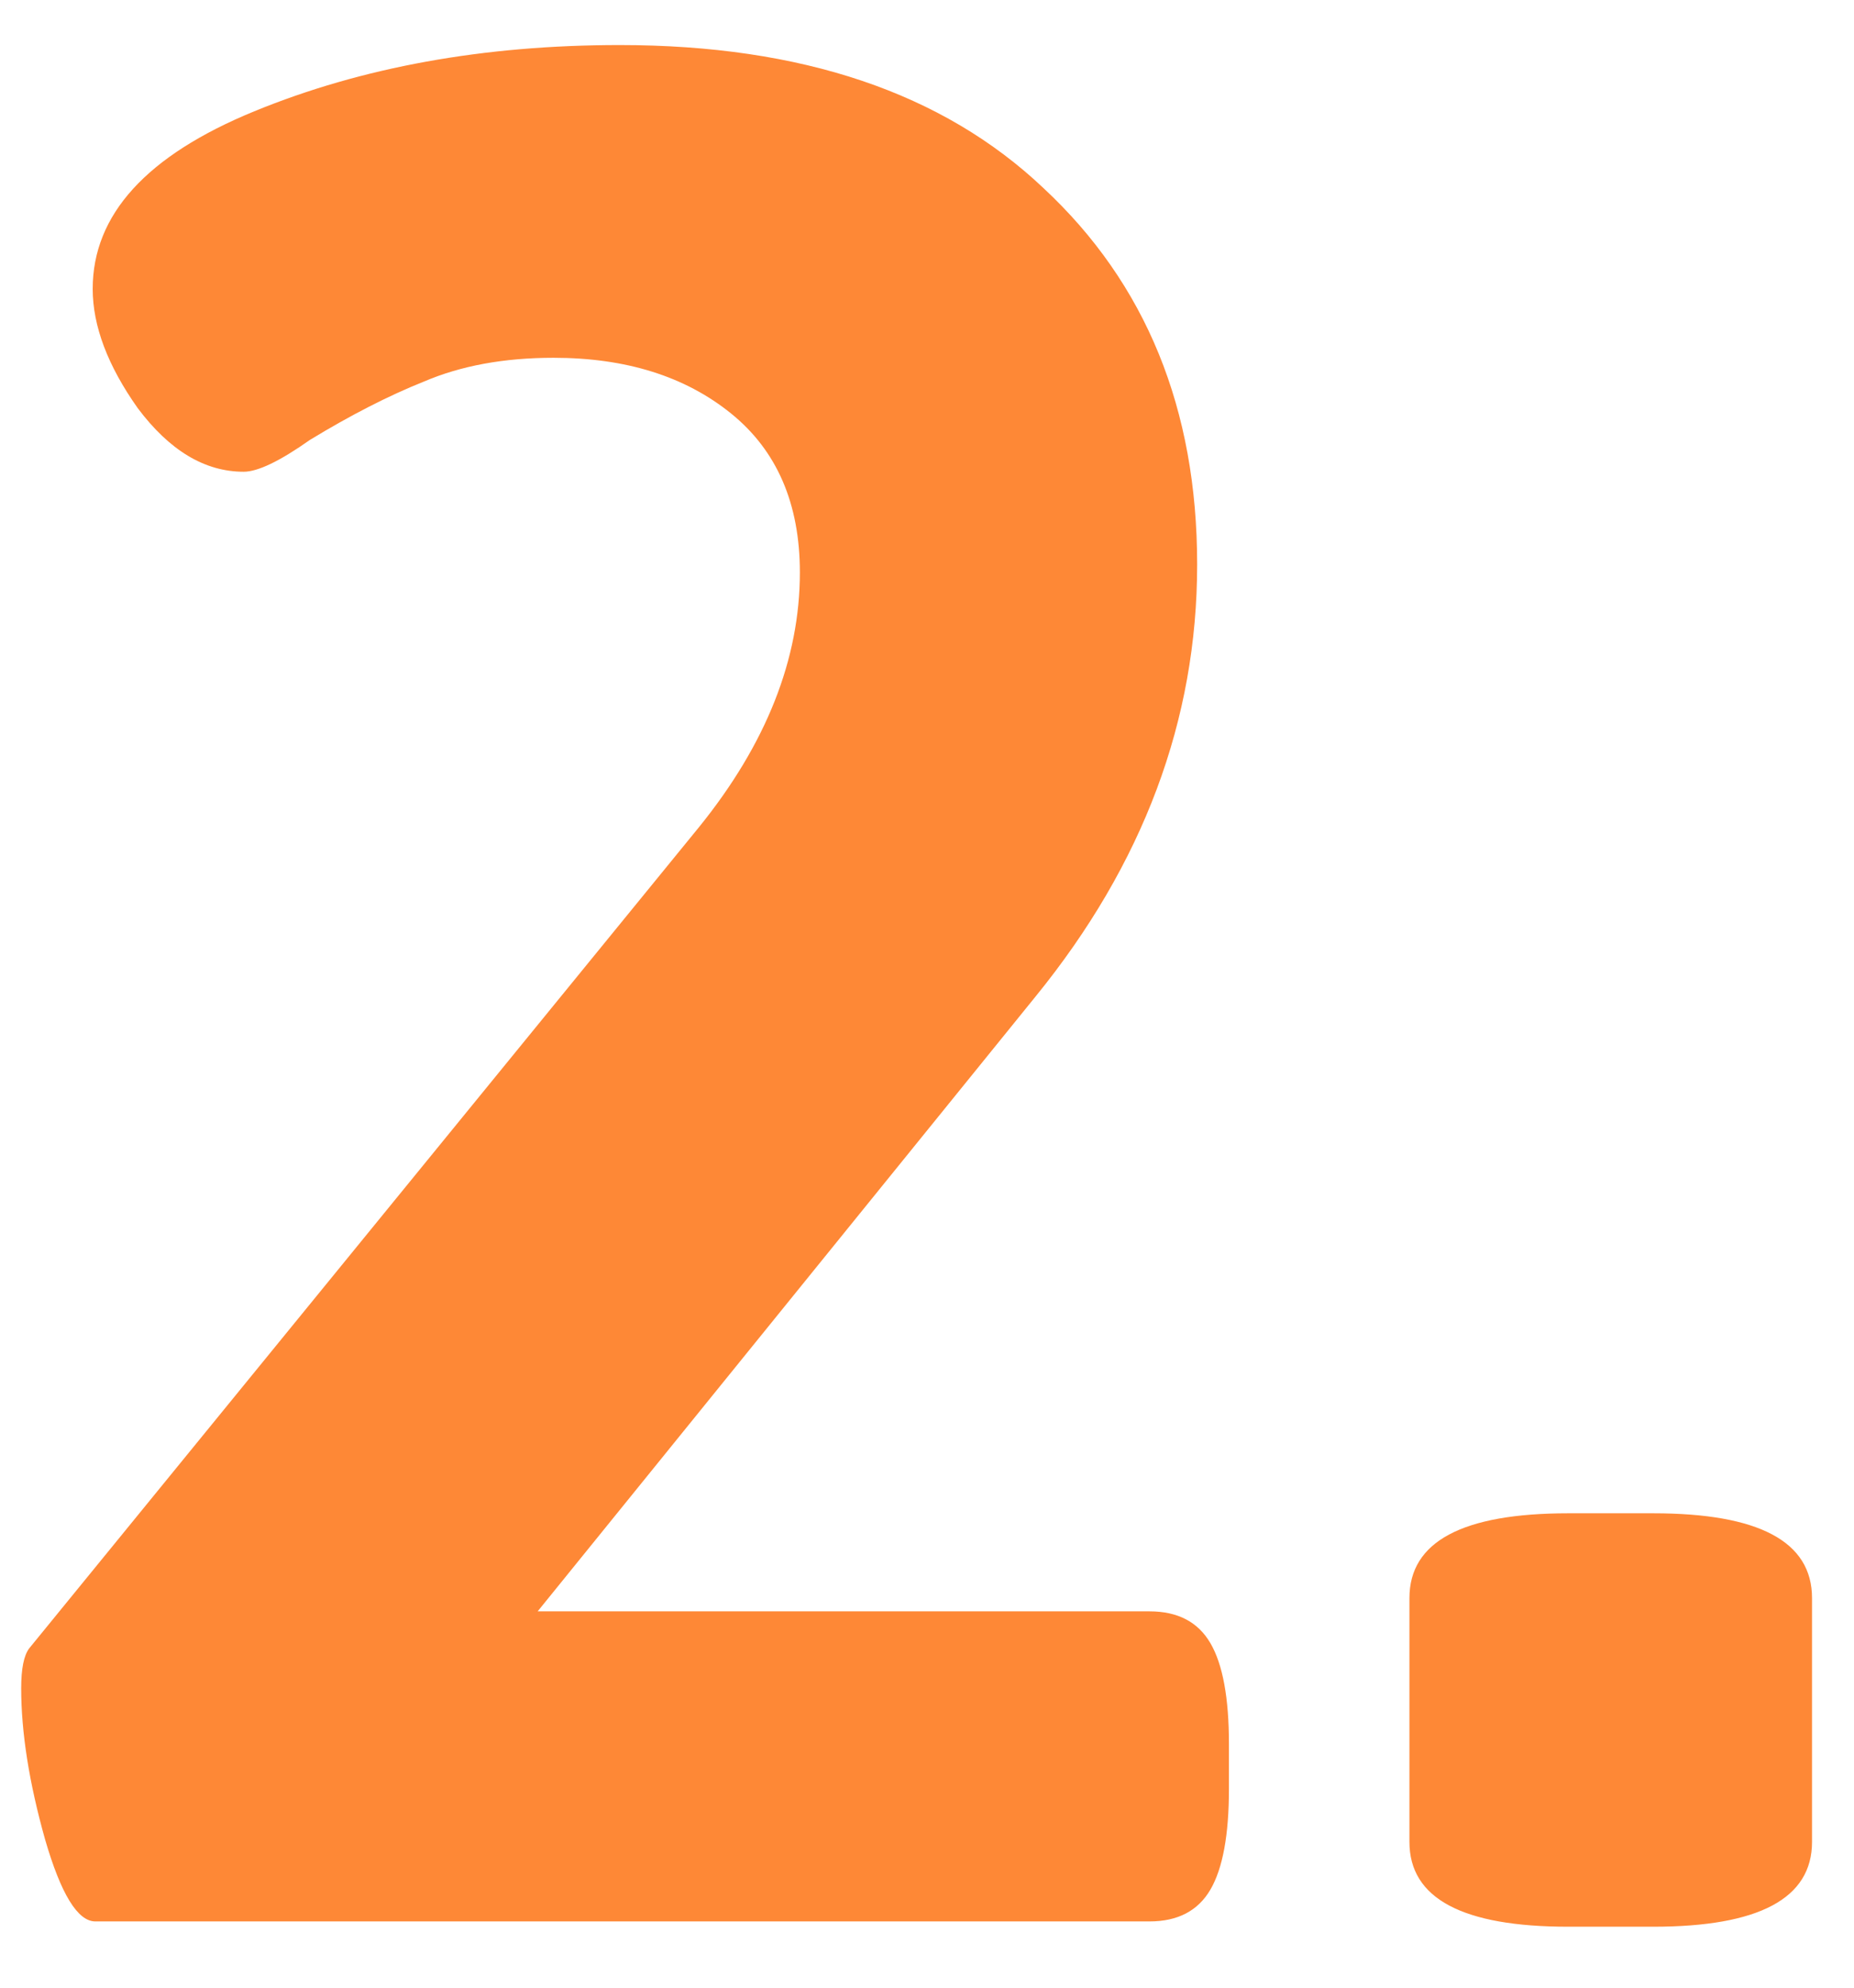 <svg width="28" height="30" viewBox="0 0 28 30" fill="none" xmlns="http://www.w3.org/2000/svg">
<path d="M1.44 29C1.173 29 0.92 28.587 0.68 27.76C0.44 26.907 0.32 26.147 0.32 25.48C0.32 25.187 0.36 24.987 0.44 24.88L10.56 12.48C11.573 11.227 12.08 9.947 12.08 8.64C12.08 7.6 11.733 6.8 11.04 6.24C10.347 5.68 9.453 5.4 8.36 5.4C7.613 5.4 6.96 5.52 6.4 5.76C5.867 5.973 5.293 6.267 4.68 6.64C4.227 6.96 3.893 7.12 3.68 7.12C3.093 7.12 2.56 6.8 2.08 6.16C1.627 5.52 1.4 4.92 1.4 4.36C1.4 3.24 2.213 2.347 3.84 1.68C5.467 1.013 7.307 0.68 9.36 0.68C12.107 0.68 14.24 1.4 15.76 2.84C17.307 4.28 18.08 6.173 18.08 8.52C18.08 10.867 17.267 13.04 15.64 15.04L8.12 24.32H17.36C17.787 24.32 18.093 24.48 18.28 24.8C18.467 25.12 18.56 25.627 18.56 26.32V27C18.56 27.693 18.467 28.2 18.28 28.52C18.093 28.84 17.787 29 17.36 29H1.44ZM23.686 29.08C22.086 29.08 21.286 28.653 21.286 27.8V24.12C21.286 23.267 22.086 22.84 23.686 22.84H24.966C26.566 22.84 27.366 23.267 27.366 24.12V27.8C27.366 28.653 26.566 29.08 24.966 29.08H23.686Z" fill="#FE8836"/>
</svg>
